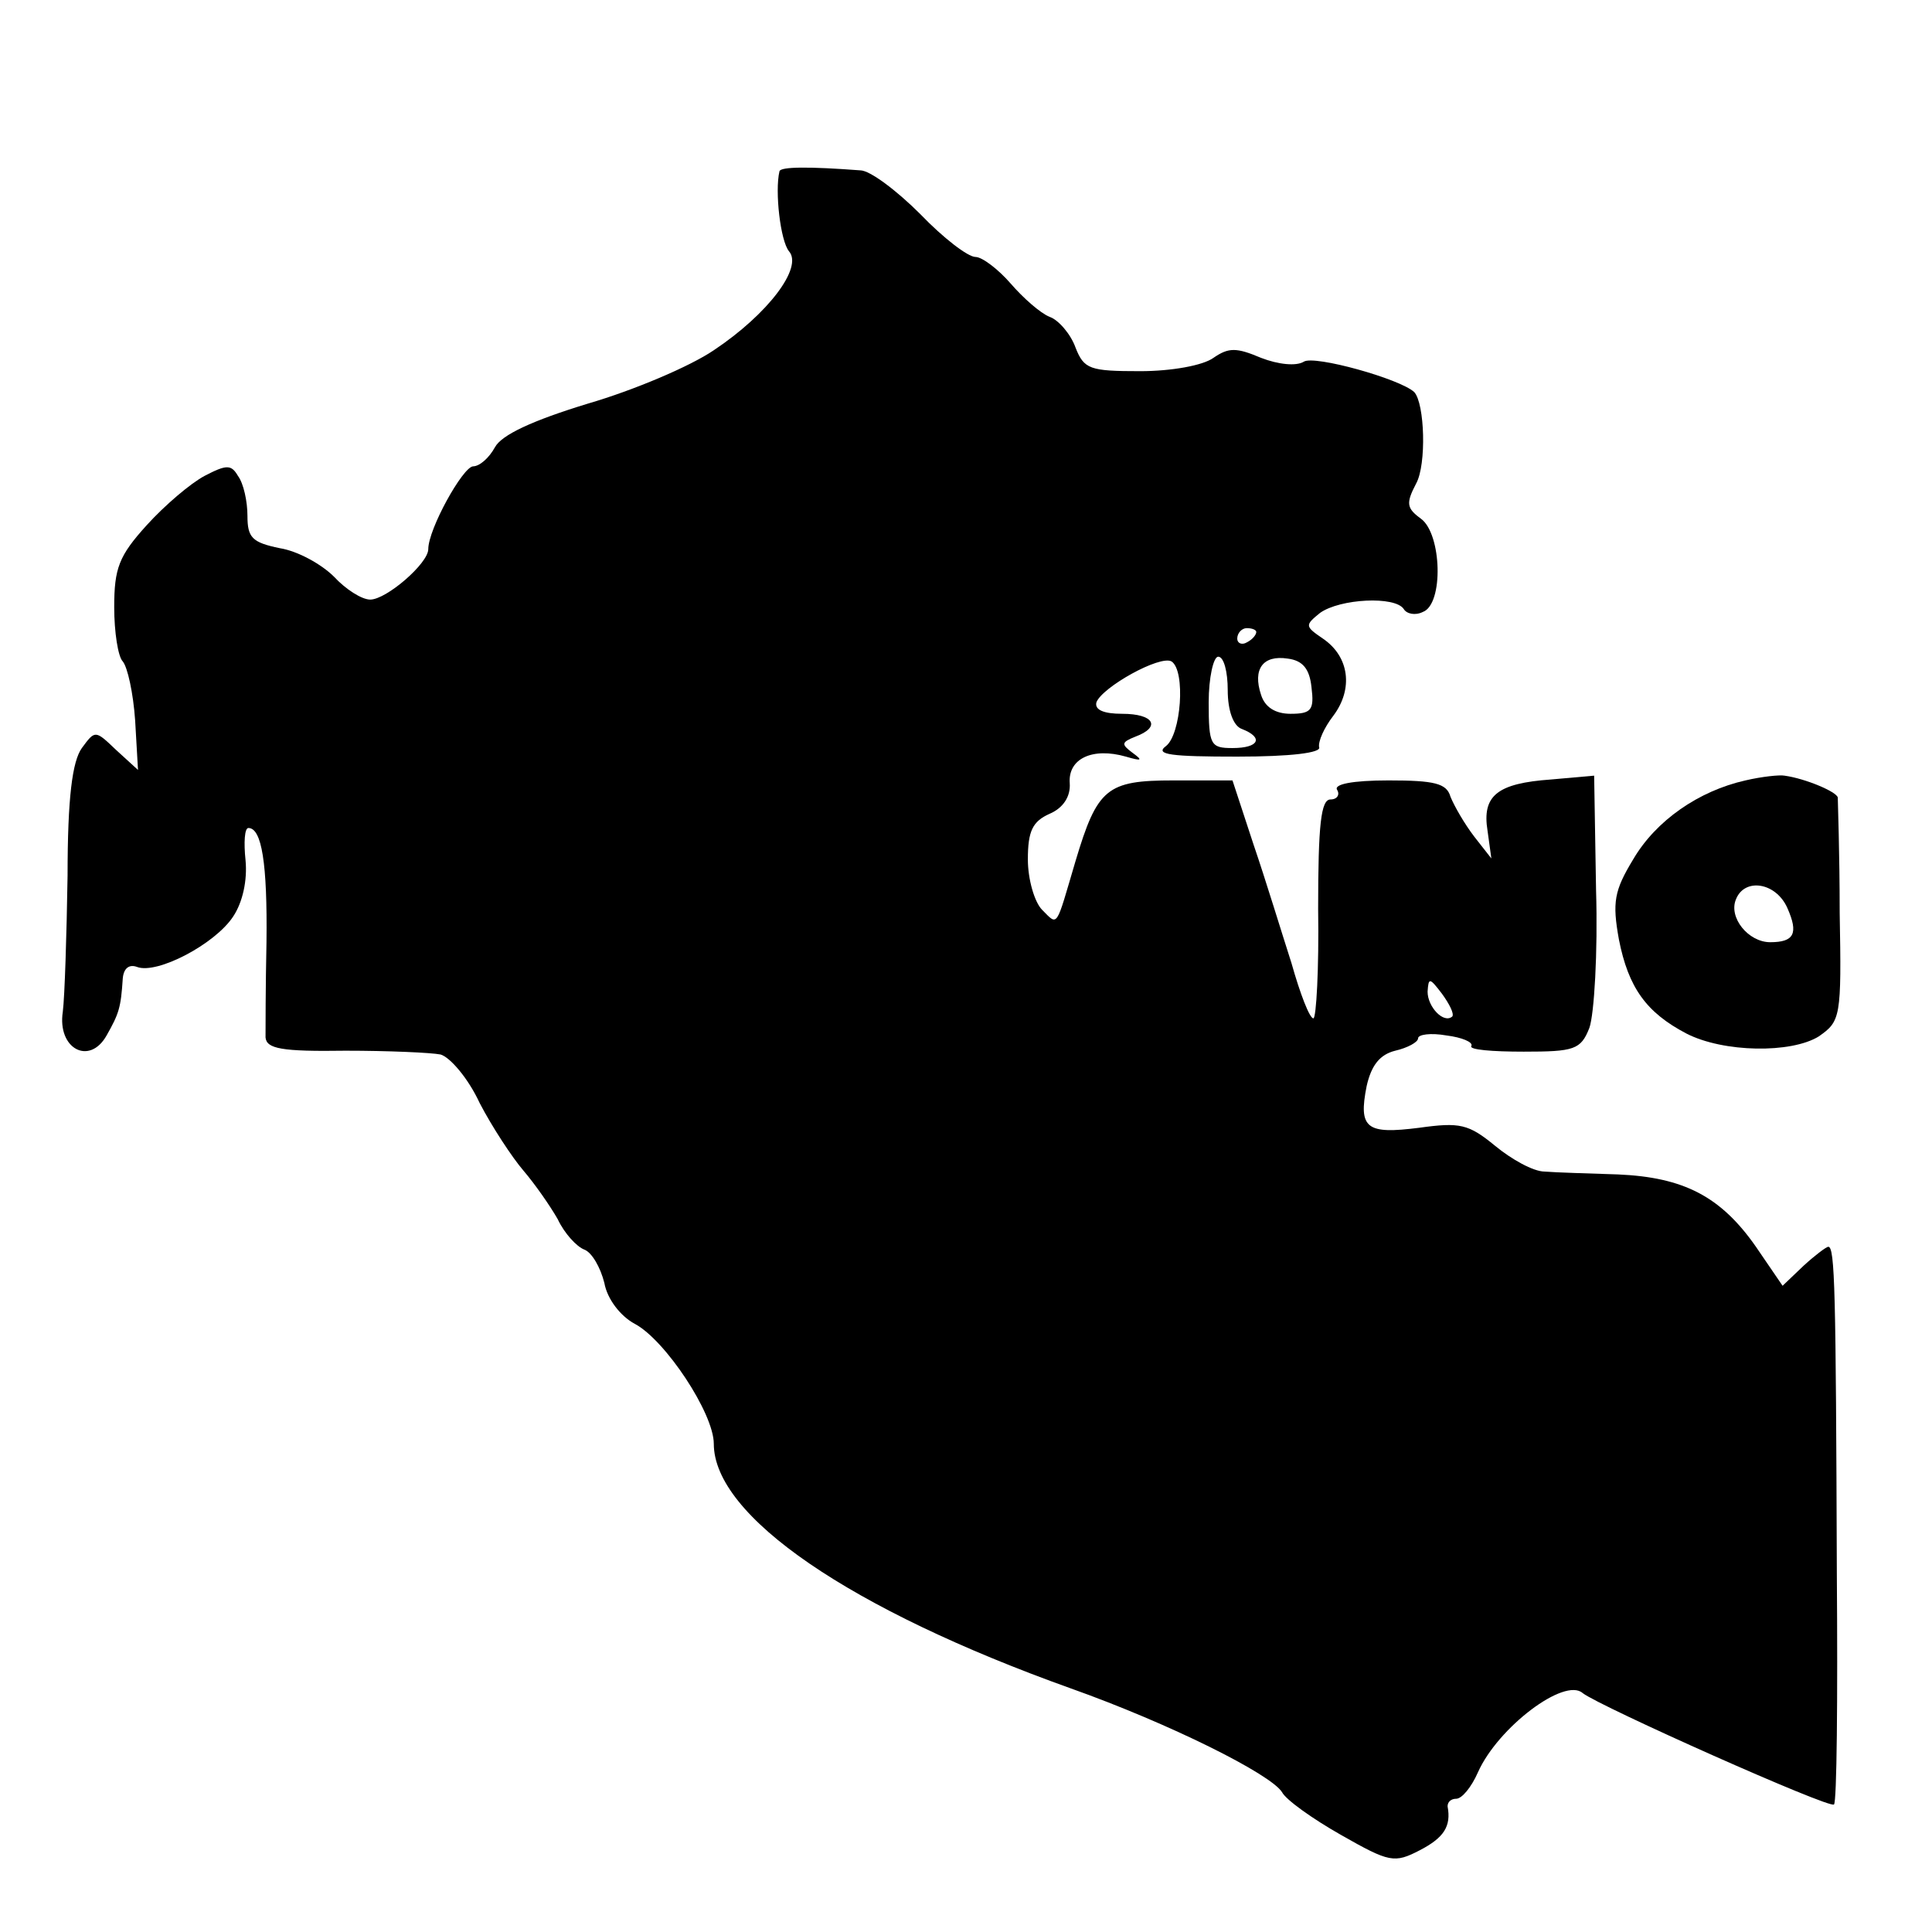<?xml version="1.0" standalone="no"?>
<!DOCTYPE svg PUBLIC "-//W3C//DTD SVG 20010904//EN"
 "http://www.w3.org/TR/2001/REC-SVG-20010904/DTD/svg10.dtd">
<svg version="1.0" xmlns="http://www.w3.org/2000/svg"
 width="203pt" height="203pt" viewBox="0 0 203 203"
 preserveAspectRatio="xMidYMid meet">
<g transform="translate(0,203) scale(0.1,-0.1)"
fill="#000000" stroke="none">
<path d="M819 1850 c-5 -21 1 -73 10 -84 15 -17 -22 -66 -79 -104 -25 -17 -84
-42 -132 -56 -59 -18 -91 -33 -98 -46 -6 -11 -16 -20 -23 -20 -11 -1 -47 -66
-47 -87 0 -15 -44 -53 -61 -53 -9 0 -26 11 -38 24 -13 13 -38 27 -57 30 -29 6
-34 11 -34 34 0 15 -4 34 -10 42 -7 12 -12 12 -35 0 -15 -8 -42 -31 -61 -52
-29 -32 -34 -45 -34 -86 0 -26 4 -52 9 -57 5 -6 11 -33 13 -62 l3 -52 -23 21
c-22 21 -22 21 -36 2 -10 -14 -15 -52 -15 -134 -1 -63 -3 -127 -5 -143 -6 -39
28 -57 46 -25 13 23 15 29 17 60 1 11 7 15 15 12 21 -8 82 24 101 53 10 15 15
38 13 59 -2 19 -1 34 3 34 14 0 20 -37 19 -120 -1 -47 -1 -92 -1 -100 1 -12
17 -15 84 -14 45 0 90 -2 100 -4 10 -3 29 -25 41 -51 13 -25 34 -57 46 -71 12
-14 28 -37 36 -51 7 -15 20 -29 28 -32 8 -3 17 -19 21 -35 3 -17 17 -35 32
-43 32 -17 83 -94 83 -126 0 -76 143 -174 375 -257 104 -37 210 -90 222 -109
4 -8 32 -28 62 -45 51 -29 56 -30 83 -16 25 13 33 25 29 46 0 5 4 8 9 8 6 0
16 12 23 28 21 47 91 100 110 83 18 -14 260 -122 264 -117 3 2 4 111 3 243 -1
298 -2 343 -9 343 -2 0 -14 -9 -26 -20 l-22 -21 -28 41 c-37 53 -76 73 -145
76 -30 1 -65 2 -77 3 -12 0 -35 13 -52 27 -28 23 -37 25 -80 19 -55 -7 -64 -1
-55 44 5 22 14 33 30 37 13 3 24 9 24 13 0 4 13 6 30 3 16 -2 28 -7 26 -11 -3
-4 22 -6 55 -6 53 0 60 2 69 25 5 14 9 79 7 145 l-2 120 -45 -4 c-57 -4 -73
-17 -67 -54 l4 -29 -18 23 c-10 13 -21 32 -25 42 -4 14 -17 17 -65 17 -38 0
-58 -4 -54 -10 3 -5 0 -10 -7 -10 -10 0 -13 -26 -13 -115 1 -63 -2 -115 -5
-115 -4 0 -14 26 -23 58 -10 31 -27 87 -40 125 l-22 67 -62 0 c-70 0 -80 -8
-103 -85 -21 -71 -18 -68 -35 -51 -8 8 -15 32 -15 53 0 30 5 40 23 48 14 6 22
18 21 32 -2 26 24 38 59 28 17 -5 18 -4 7 4 -12 9 -12 11 3 17 27 10 20 24
-14 24 -19 0 -29 4 -27 12 6 16 67 50 79 43 15 -10 10 -77 -6 -89 -12 -9 6
-11 75 -11 56 0 89 4 86 10 -1 6 5 20 15 33 21 28 17 62 -11 81 -19 13 -19 14
-3 27 21 15 79 18 88 4 3 -5 12 -7 20 -3 22 8 20 82 -2 98 -15 11 -16 16 -5
37 11 20 9 84 -2 96 -15 14 -105 39 -116 32 -8 -5 -27 -3 -45 4 -26 11 -34 11
-50 0 -11 -8 -44 -14 -77 -14 -53 0 -59 2 -68 25 -5 14 -18 29 -27 32 -10 4
-28 20 -41 35 -13 15 -30 28 -37 28 -8 0 -34 20 -58 45 -25 25 -53 46 -63 46
-53 4 -84 4 -85 -1z m501 -484 c0 -3 -4 -8 -10 -11 -5 -3 -10 -1 -10 4 0 6 5
11 10 11 6 0 10 -2 10 -4z m-30 -61 c0 -22 6 -38 15 -41 23 -9 18 -20 -10 -20
-23 0 -25 3 -25 48 0 26 5 48 10 48 6 0 10 -16 10 -35z m88 3 c3 -24 0 -28
-22 -28 -16 0 -27 7 -31 20 -9 27 2 42 28 38 16 -2 23 -11 25 -30z m148 -346
c-9 -8 -26 10 -26 26 1 15 2 15 15 -2 8 -11 13 -21 11 -24z"/>
<path d="M1834 1210 c-49 -11 -94 -42 -118 -83 -20 -33 -22 -45 -15 -84 10
-51 29 -77 71 -99 39 -20 110 -21 139 -3 23 16 24 20 22 130 0 63 -2 117 -2
121 -1 6 -34 20 -56 23 -5 1 -24 -1 -41 -5z m44 -134 c12 -27 7 -36 -18 -36
-23 0 -44 26 -36 45 9 23 42 18 54 -9z"/>
</g>
</svg>
